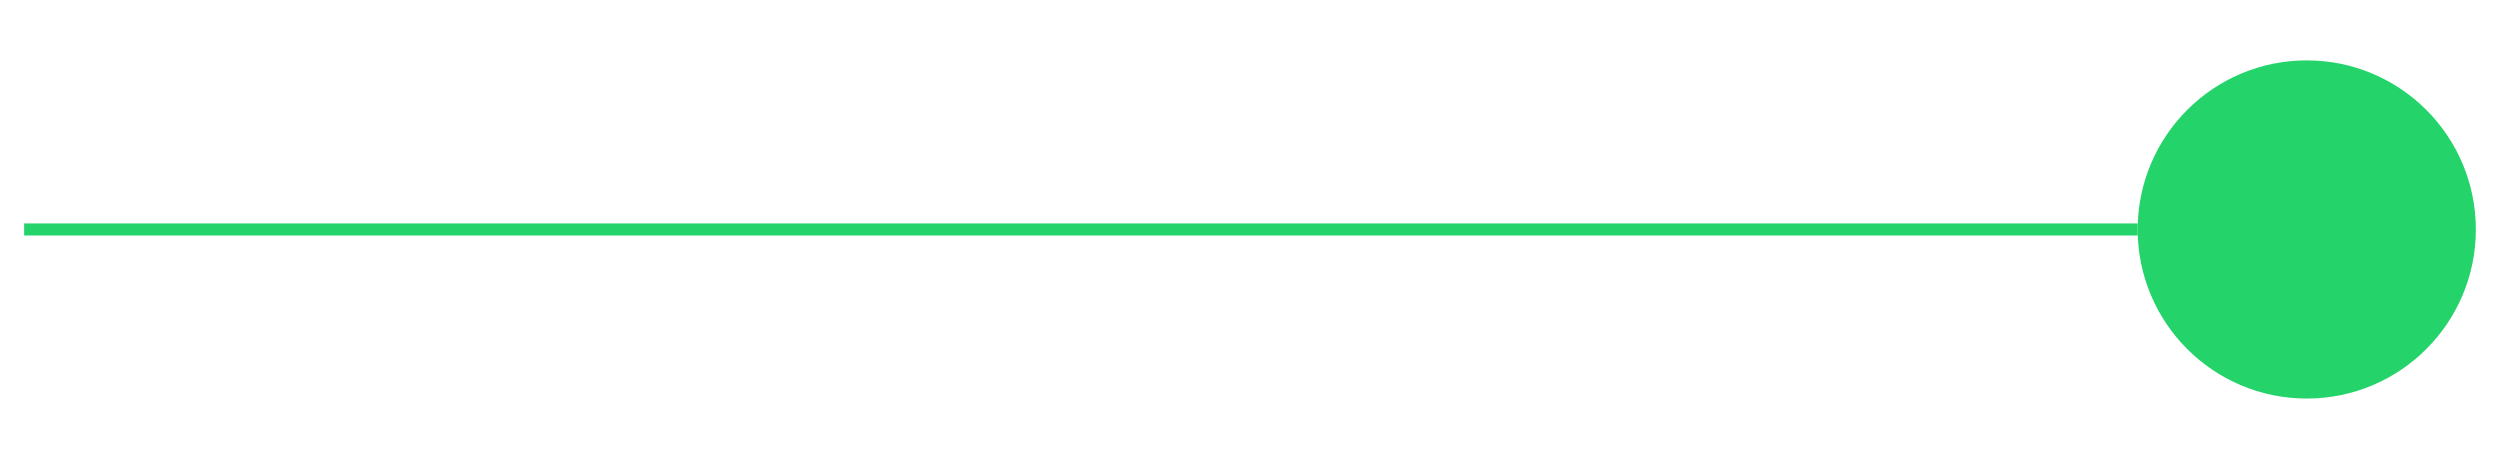 <svg xmlns="http://www.w3.org/2000/svg" width="207" height="38" viewBox="0 0 207 38" fill="none"><path d="M2 19H177" stroke="#24D36A"></path><path d="M191 33C198.732 33 205 26.732 205 19C205 11.268 198.732 5 191 5C183.268 5 177 11.268 177 19C177 26.732 183.268 33 191 33Z" fill="#24D36A"></path></svg>
